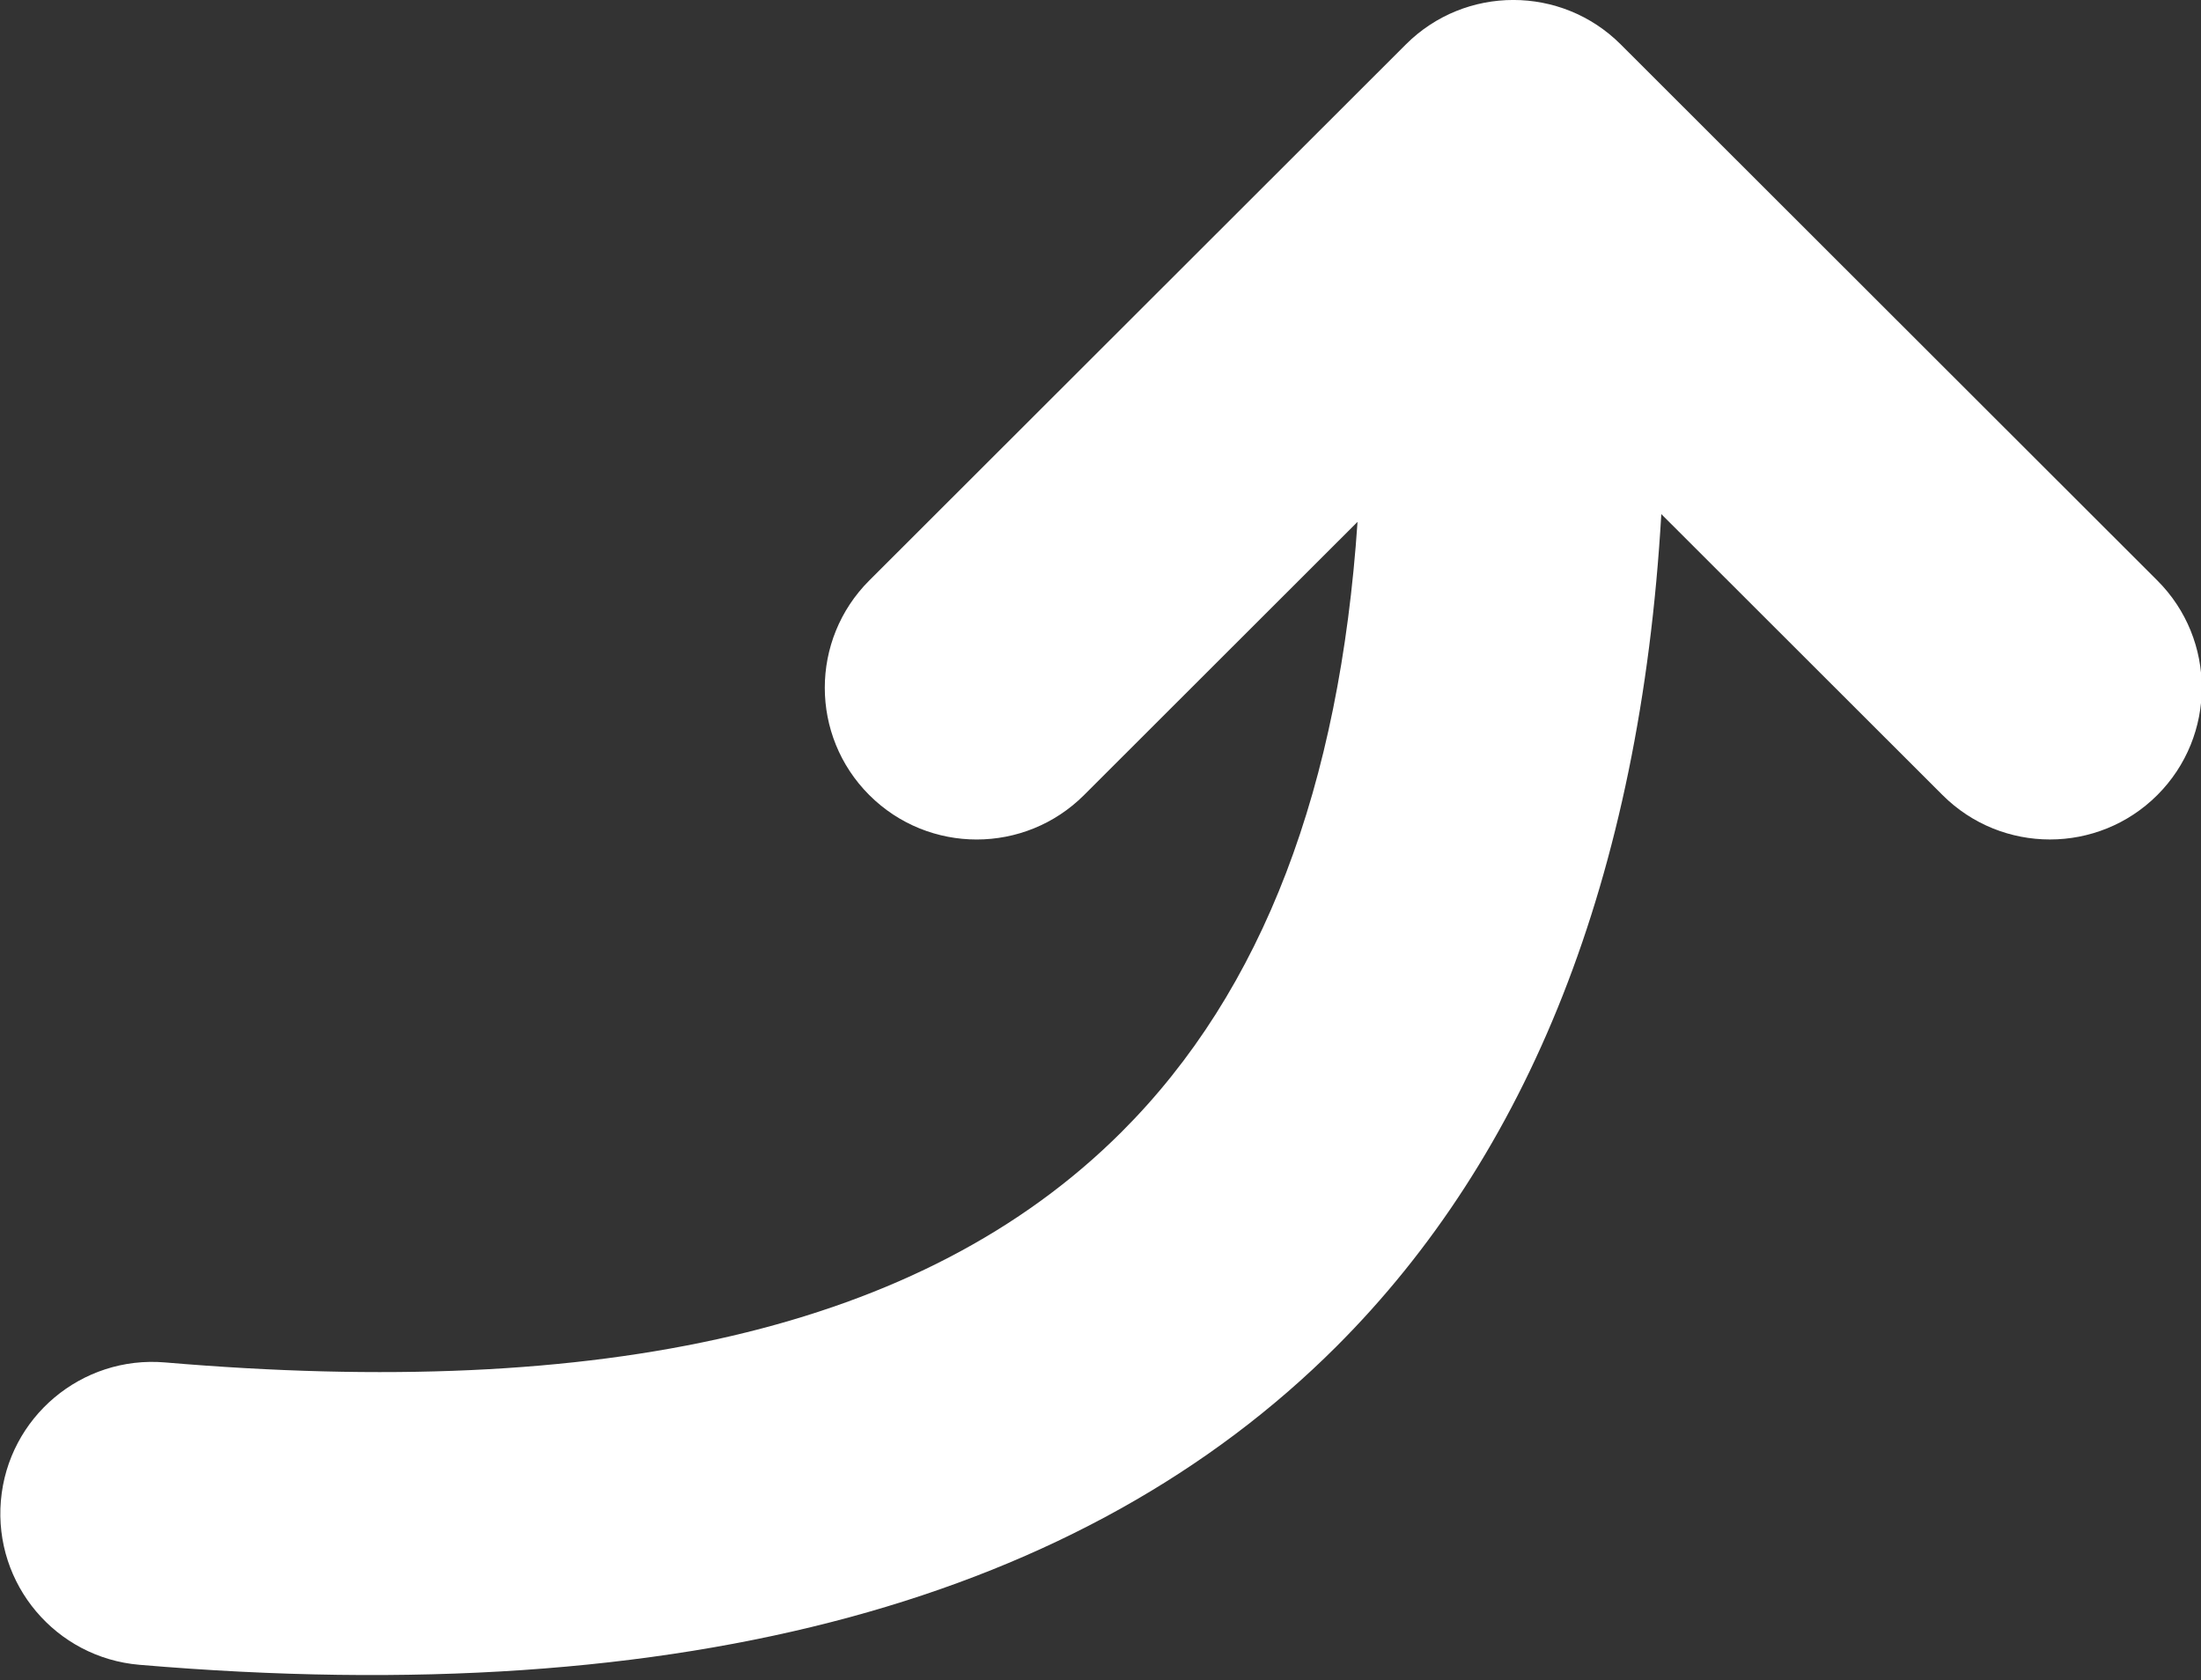 <?xml version="1.0" encoding="UTF-8" standalone="no"?>
<!DOCTYPE svg PUBLIC "-//W3C//DTD SVG 1.1//EN" "http://www.w3.org/Graphics/SVG/1.1/DTD/svg11.dtd">
<svg width="100%" height="100%" viewBox="0 0 511 390" version="1.1" xmlns="http://www.w3.org/2000/svg" xmlns:xlink="http://www.w3.org/1999/xlink" xml:space="preserve" xmlns:serif="http://www.serif.com/" style="fill-rule:evenodd;clip-rule:evenodd;stroke-linejoin:round;stroke-miterlimit:2;">
    <rect x="0" y="0" width="511" height="390" fill="#333333" stroke="none"/>
    <g transform="matrix(1,0,0,1,-139.975,-187.085)">
        <g transform="matrix(2.719,0,0,3.104,-326.976,-1172.9)">
            <g transform="matrix(0.368,0,0,0.322,120.253,377.896)">
                <path d="M525.375,306.498C520.464,391.18 494.443,455.409 449.92,499.89C391.655,558.103 299.561,584.616 172.222,573.754C152.843,572.101 138.452,555.026 140.105,535.647C141.758,516.268 158.833,501.877 178.212,503.53C279.361,512.157 353.825,496.271 400.107,450.031C433.166,417.002 450.731,369.59 454.89,308.295L391.434,371.751C377.672,385.513 355.36,385.513 341.598,371.751C327.836,357.989 327.836,335.676 341.598,321.915L466.113,197.4C479.865,183.647 502.196,183.647 515.949,197.4L640.464,321.915C654.217,335.667 654.217,357.998 640.464,371.751C626.711,385.504 604.38,385.504 590.628,371.751L525.375,306.498Z" style="fill:white;"/>
            </g>
        </g>
    </g>
</svg>
